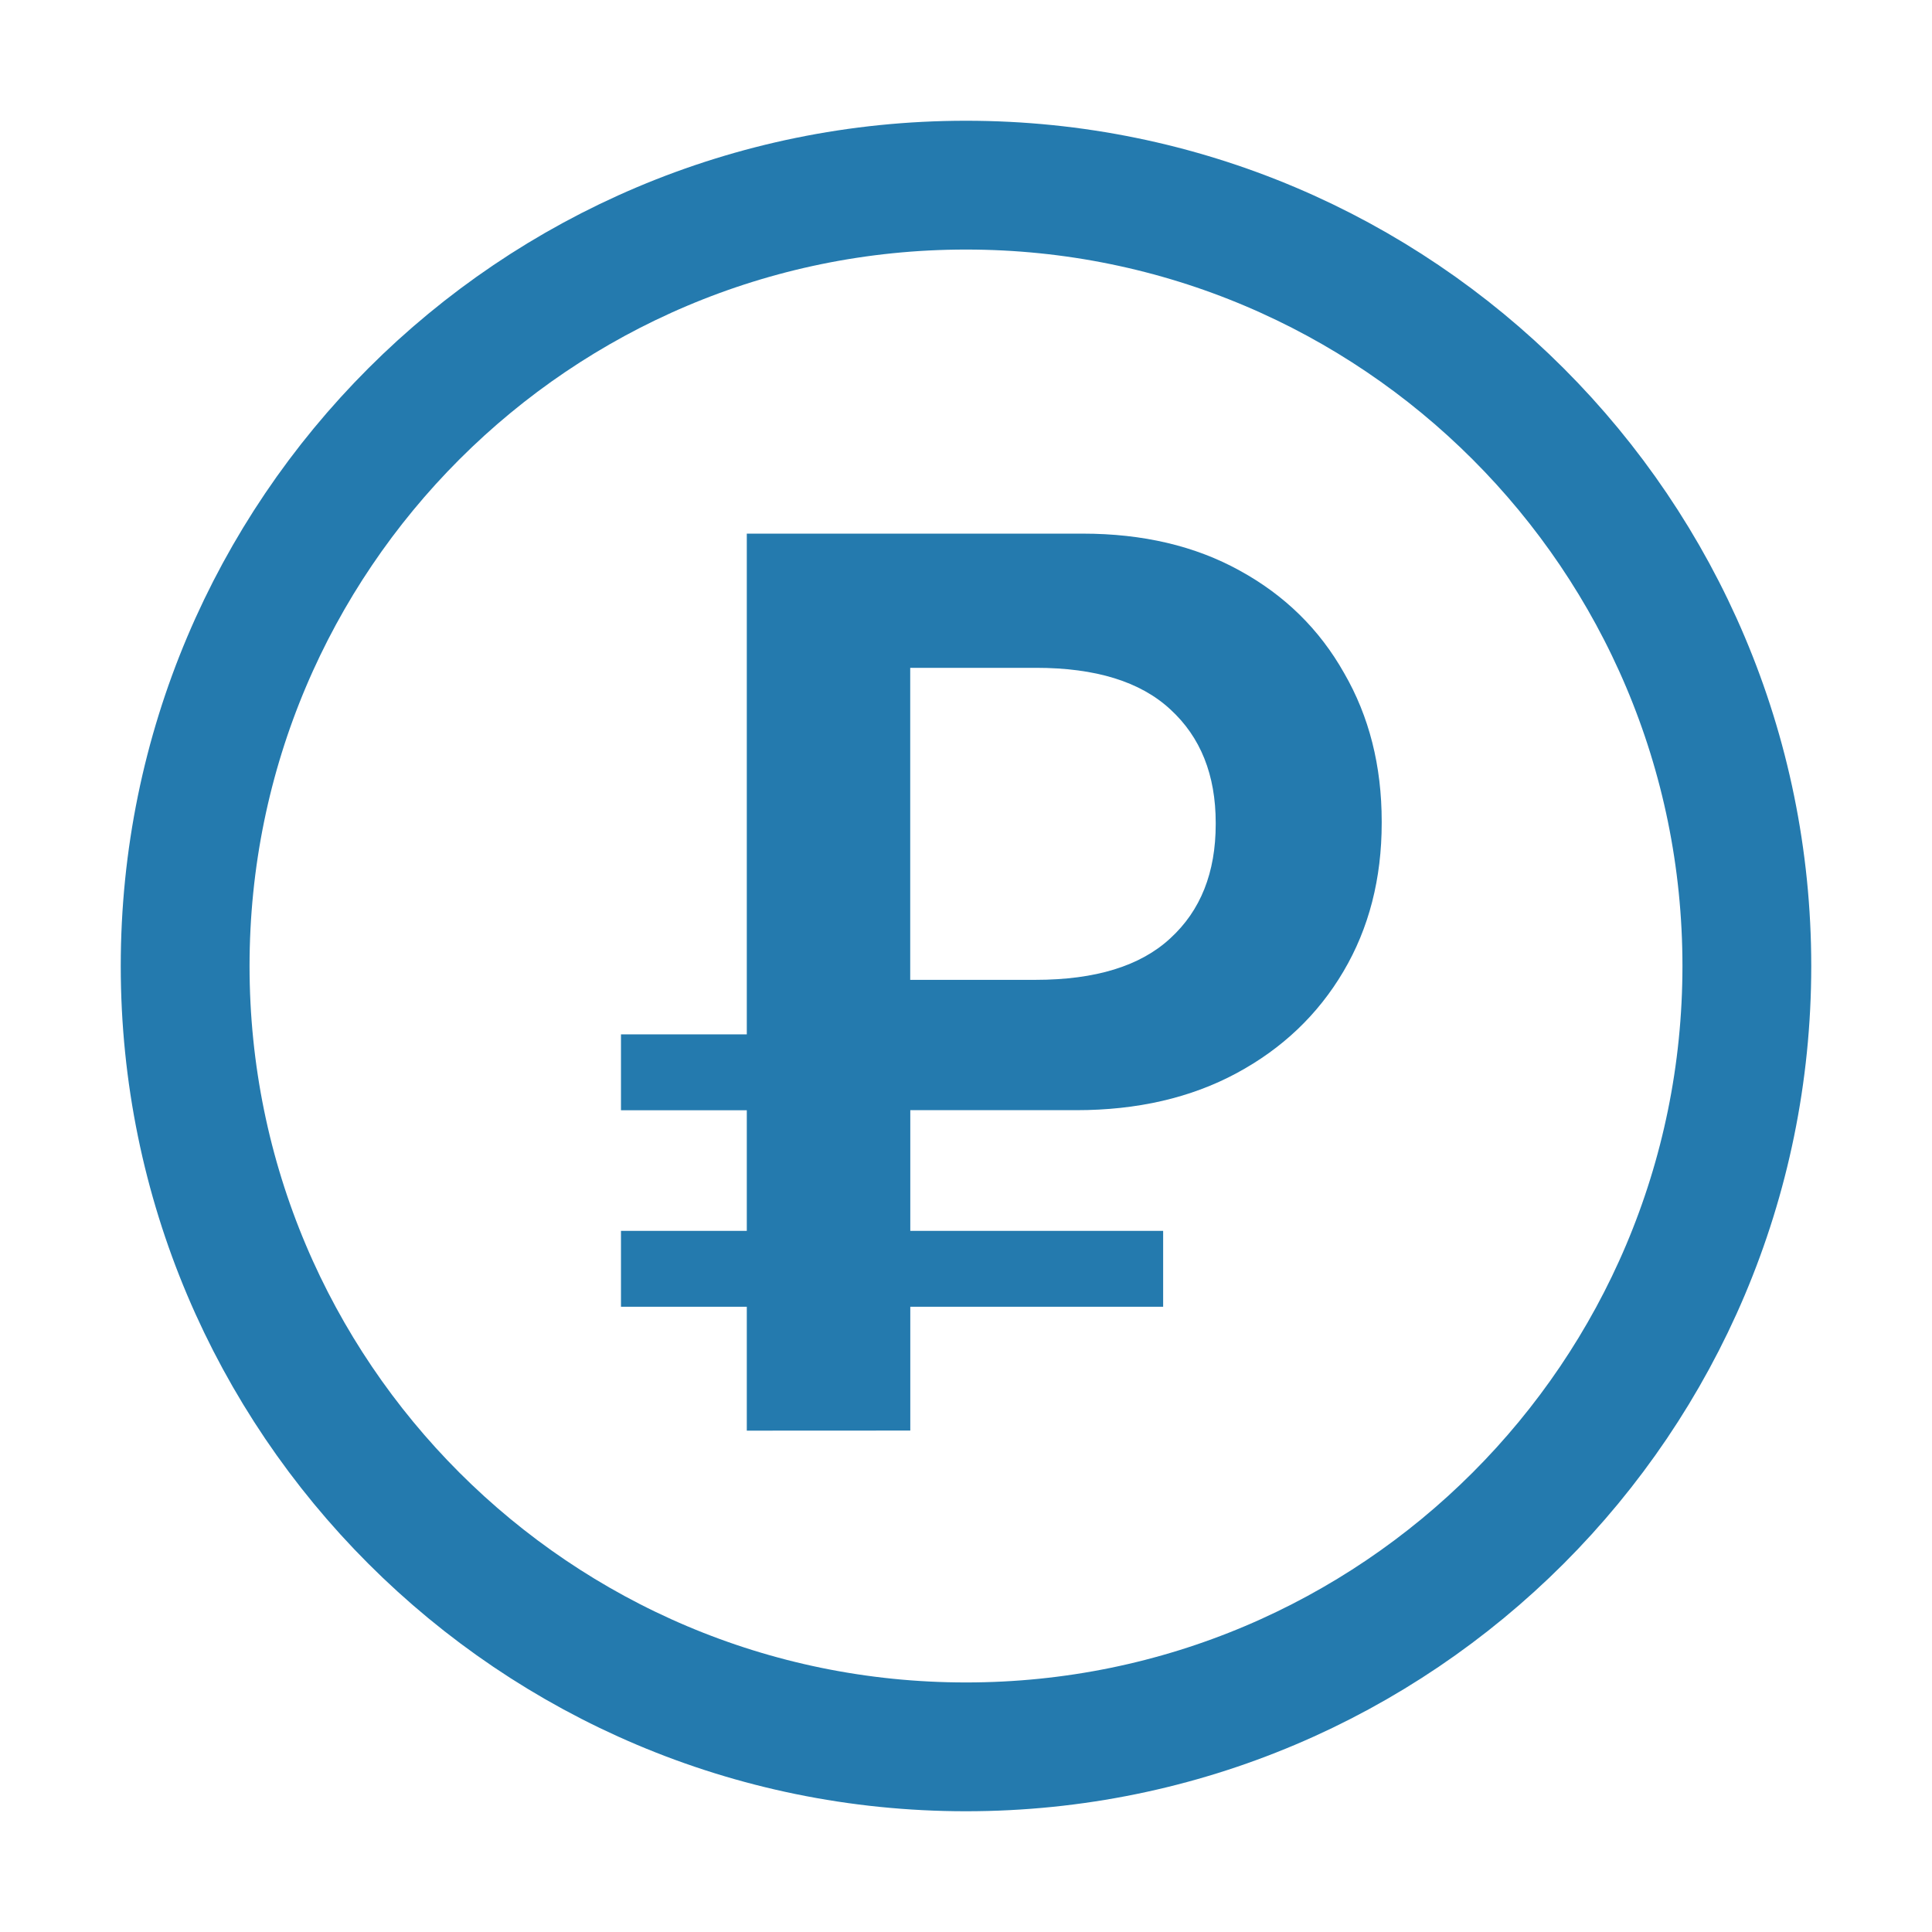<svg fill="none" height="24" viewBox="0 0 24 24" width="24" xmlns="http://www.w3.org/2000/svg"><path d="m21.7 12c0 5.357-4.343 9.7-9.7 9.7-5.357 0-9.7-4.343-9.7-9.7 0-5.357 4.343-9.7 9.7-9.7 5.357 0 9.7 4.343 9.7 9.7z" stroke="#247aae" stroke-width="1.6"/><path d="m9.277 17.772v-3.98h-1.563v-.943h1.563v-6.22h4.173c.747 0 1.397.153 1.95.459.559.306.991.73 1.297 1.273.311.537.467 1.152.467 1.845v.016c0 .693-.158 1.308-.475 1.845s-.76.959-1.329 1.265c-.569.306-1.233.459-1.99.459h-2.062v3.98zm-1.563-1.539v-.943h6.735v.943zm3.593-4.061h1.555c.747 0 1.305-.172 1.676-.516.376-.344.564-.816.564-1.418v-.016c0-.596-.188-1.066-.564-1.41-.371-.344-.926-.516-1.668-.516h-1.563z" fill="#247aae"/></svg>